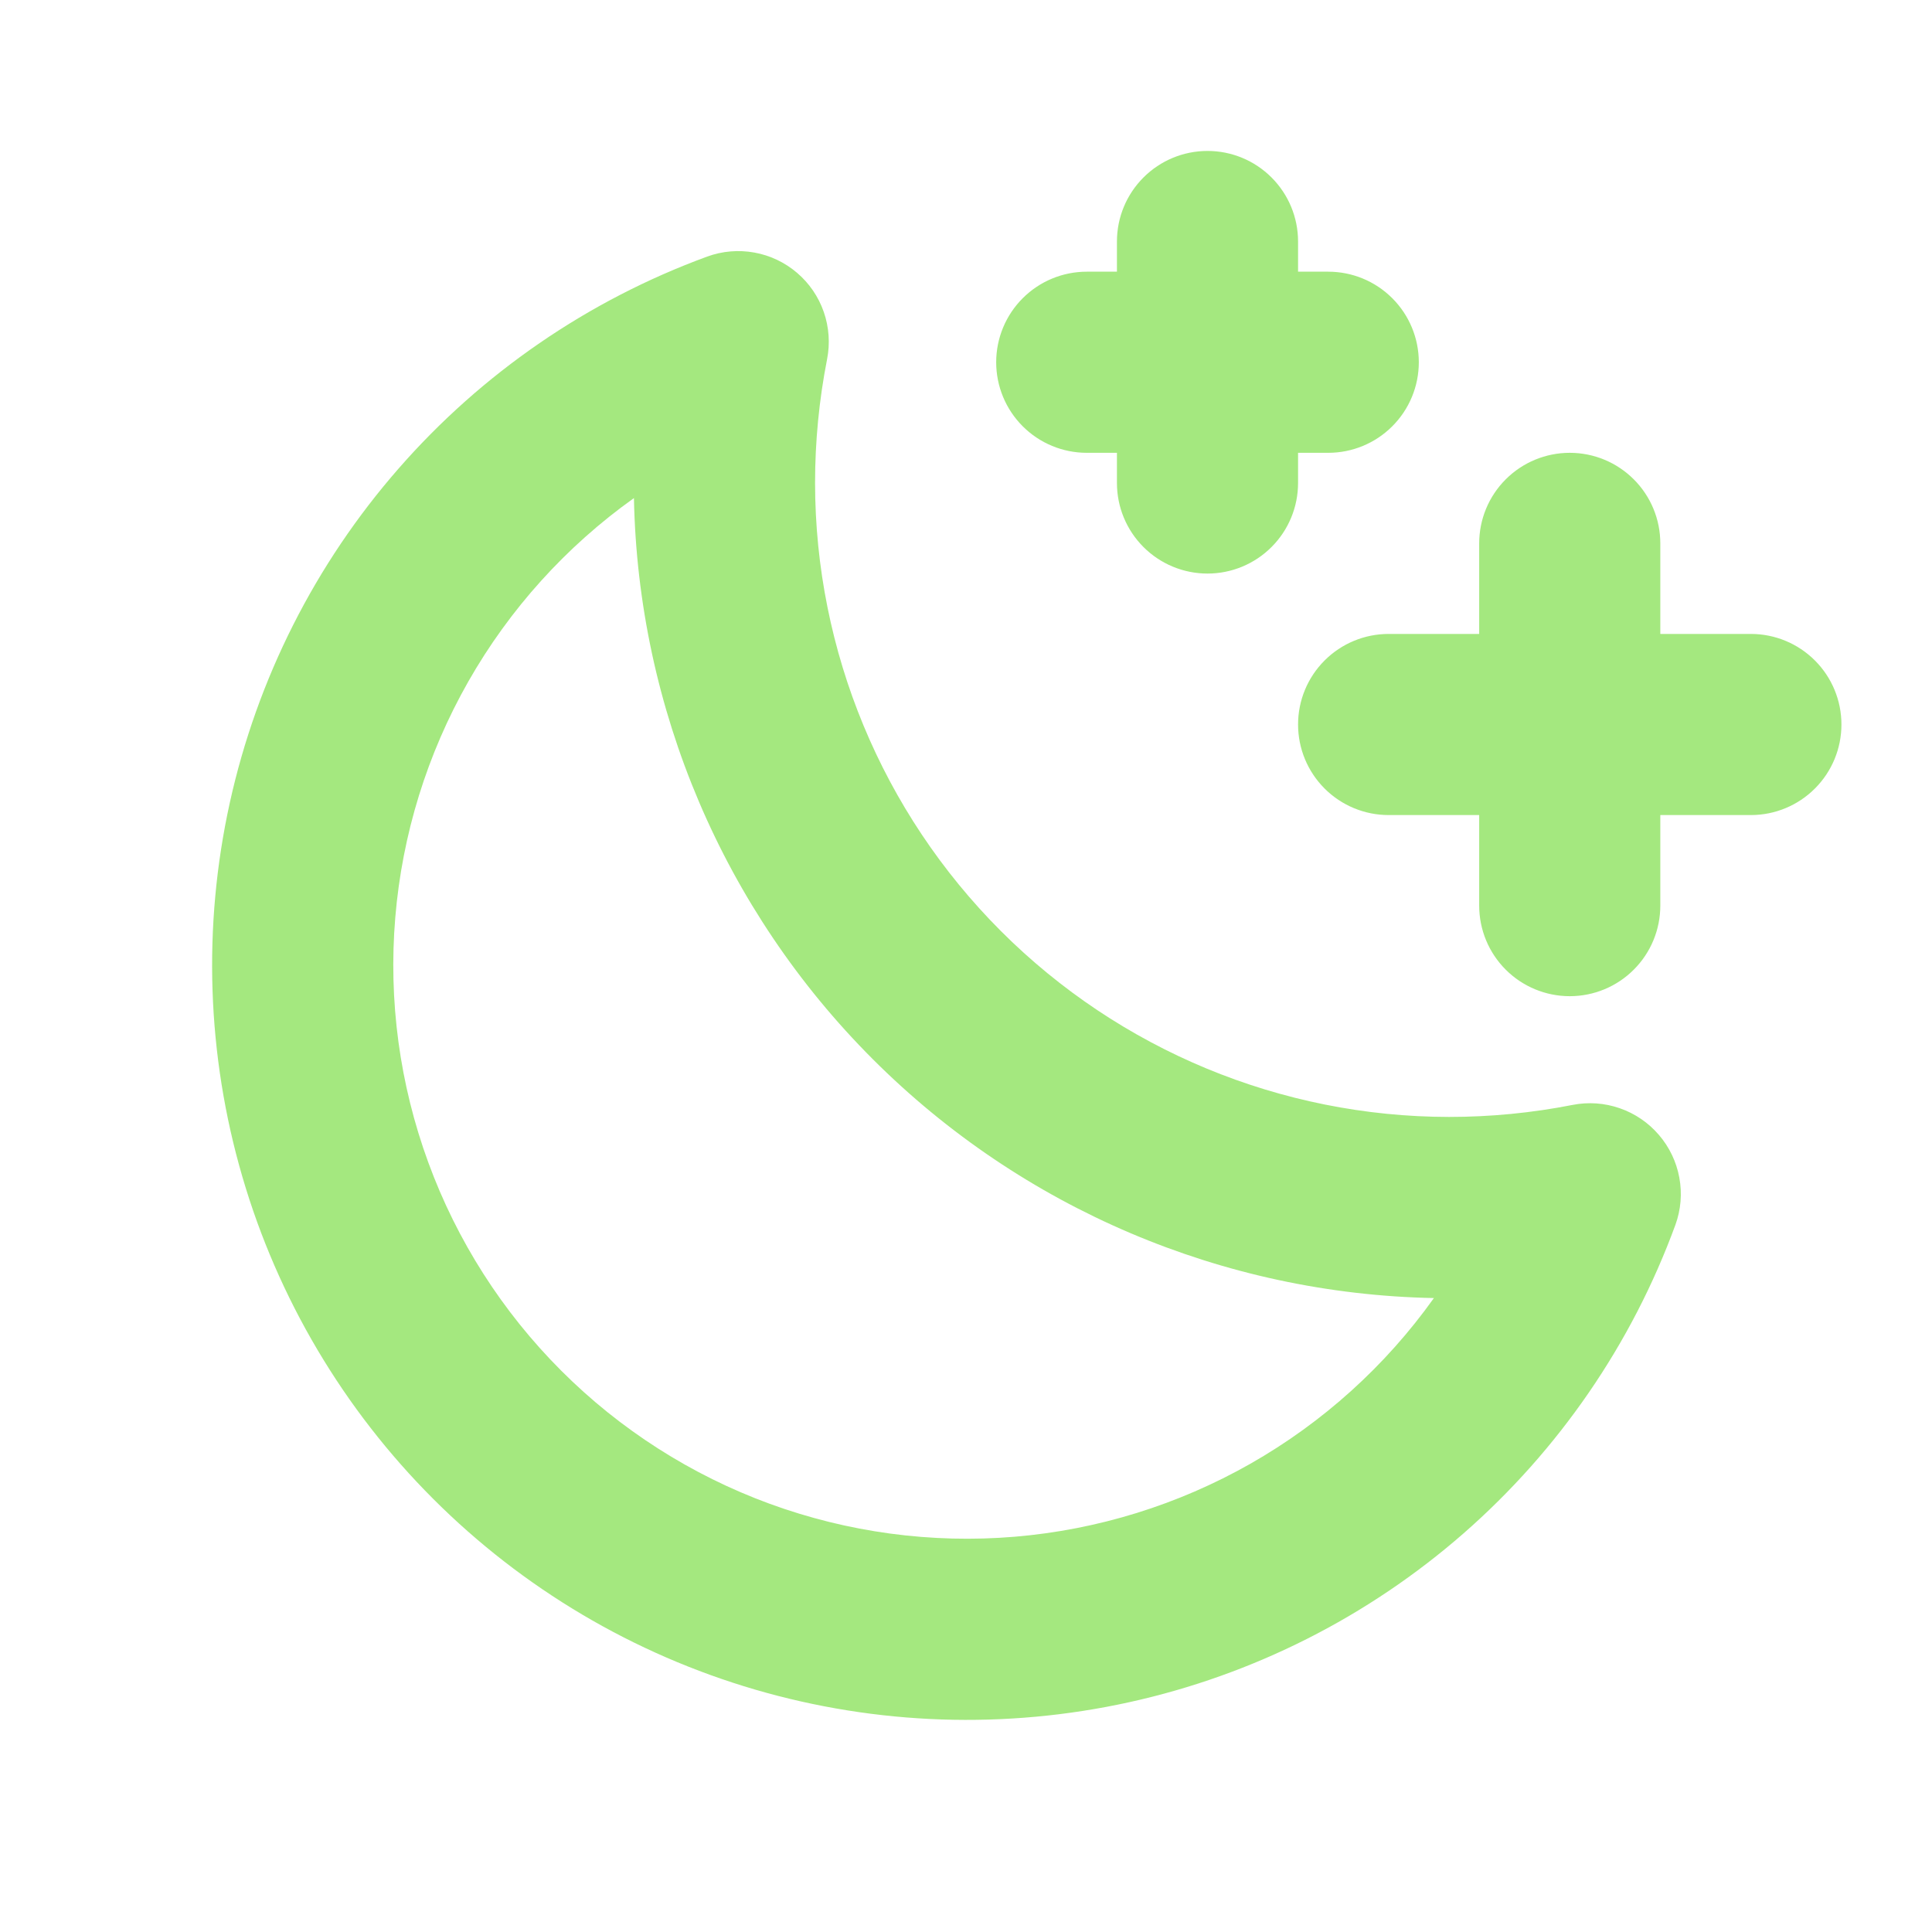 <svg width="64" height="64" viewBox="0 0 64 64" fill="none" xmlns="http://www.w3.org/2000/svg">
<g opacity="0.5">
<path d="M61 24C61 24.796 60.684 25.559 60.121 26.121C59.559 26.684 58.796 27 58 27H55V30C55 30.796 54.684 31.559 54.121 32.121C53.559 32.684 52.796 33 52 33C51.205 33 50.441 32.684 49.879 32.121C49.316 31.559 49 30.796 49 30V27H46C45.205 27 44.441 26.684 43.879 26.121C43.316 25.559 43 24.796 43 24C43 23.204 43.316 22.441 43.879 21.879C44.441 21.316 45.205 21 46 21H49V18C49 17.204 49.316 16.441 49.879 15.879C50.441 15.316 51.205 15 52 15C52.796 15 53.559 15.316 54.121 15.879C54.684 16.441 55 17.204 55 18V21H58C58.796 21 59.559 21.316 60.121 21.879C60.684 22.441 61 23.204 61 24ZM36 15H37V16C37 16.796 37.316 17.559 37.879 18.121C38.441 18.684 39.205 19 40 19C40.796 19 41.559 18.684 42.121 18.121C42.684 17.559 43 16.796 43 16V15H44C44.796 15 45.559 14.684 46.121 14.121C46.684 13.559 47 12.796 47 12C47 11.204 46.684 10.441 46.121 9.879C45.559 9.316 44.796 9 44 9H43V8C43 7.204 42.684 6.441 42.121 5.879C41.559 5.316 40.796 5 40 5C39.205 5 38.441 5.316 37.879 5.879C37.316 6.441 37 7.204 37 8V9H36C35.205 9 34.441 9.316 33.879 9.879C33.316 10.441 33 11.204 33 12C33 12.796 33.316 13.559 33.879 14.121C34.441 14.684 35.205 15 36 15ZM54.953 37.595C55.3 37.998 55.534 38.487 55.63 39.011C55.727 39.535 55.682 40.074 55.5 40.575C54.056 44.518 51.641 48.033 48.48 50.797C45.318 53.56 41.511 55.483 37.411 56.387C33.31 57.291 29.048 57.148 25.018 55.971C20.987 54.794 17.318 52.621 14.349 49.651C11.38 46.682 9.206 43.013 8.029 38.983C6.852 34.952 6.709 30.69 7.613 26.589C8.518 22.489 10.44 18.682 13.204 15.521C15.967 12.359 19.483 9.945 23.425 8.5C23.925 8.317 24.465 8.271 24.988 8.366C25.512 8.46 26.001 8.693 26.405 9.039C26.81 9.385 27.115 9.832 27.289 10.335C27.463 10.838 27.501 11.378 27.398 11.9C27.133 13.251 27 14.624 27 16C27.006 21.568 29.221 26.906 33.157 30.843C37.094 34.78 42.432 36.994 48 37C49.374 37 50.745 36.867 52.093 36.602C52.615 36.499 53.154 36.537 53.657 36.712C54.16 36.886 54.607 37.191 54.953 37.595ZM47.5 43C40.515 42.864 33.853 40.028 28.913 35.087C23.972 30.147 21.137 23.486 21 16.5C18.752 18.103 16.88 20.176 15.514 22.576C14.149 24.975 13.323 27.644 13.094 30.395C12.864 33.147 13.238 35.915 14.188 38.508C15.137 41.1 16.641 43.455 18.593 45.407C20.545 47.359 22.9 48.863 25.492 49.813C28.085 50.762 30.853 51.136 33.605 50.907C36.356 50.677 39.025 49.851 41.425 48.486C43.824 47.12 45.898 45.248 47.5 43Z" fill="#49D100"/>
</g>
</svg>
